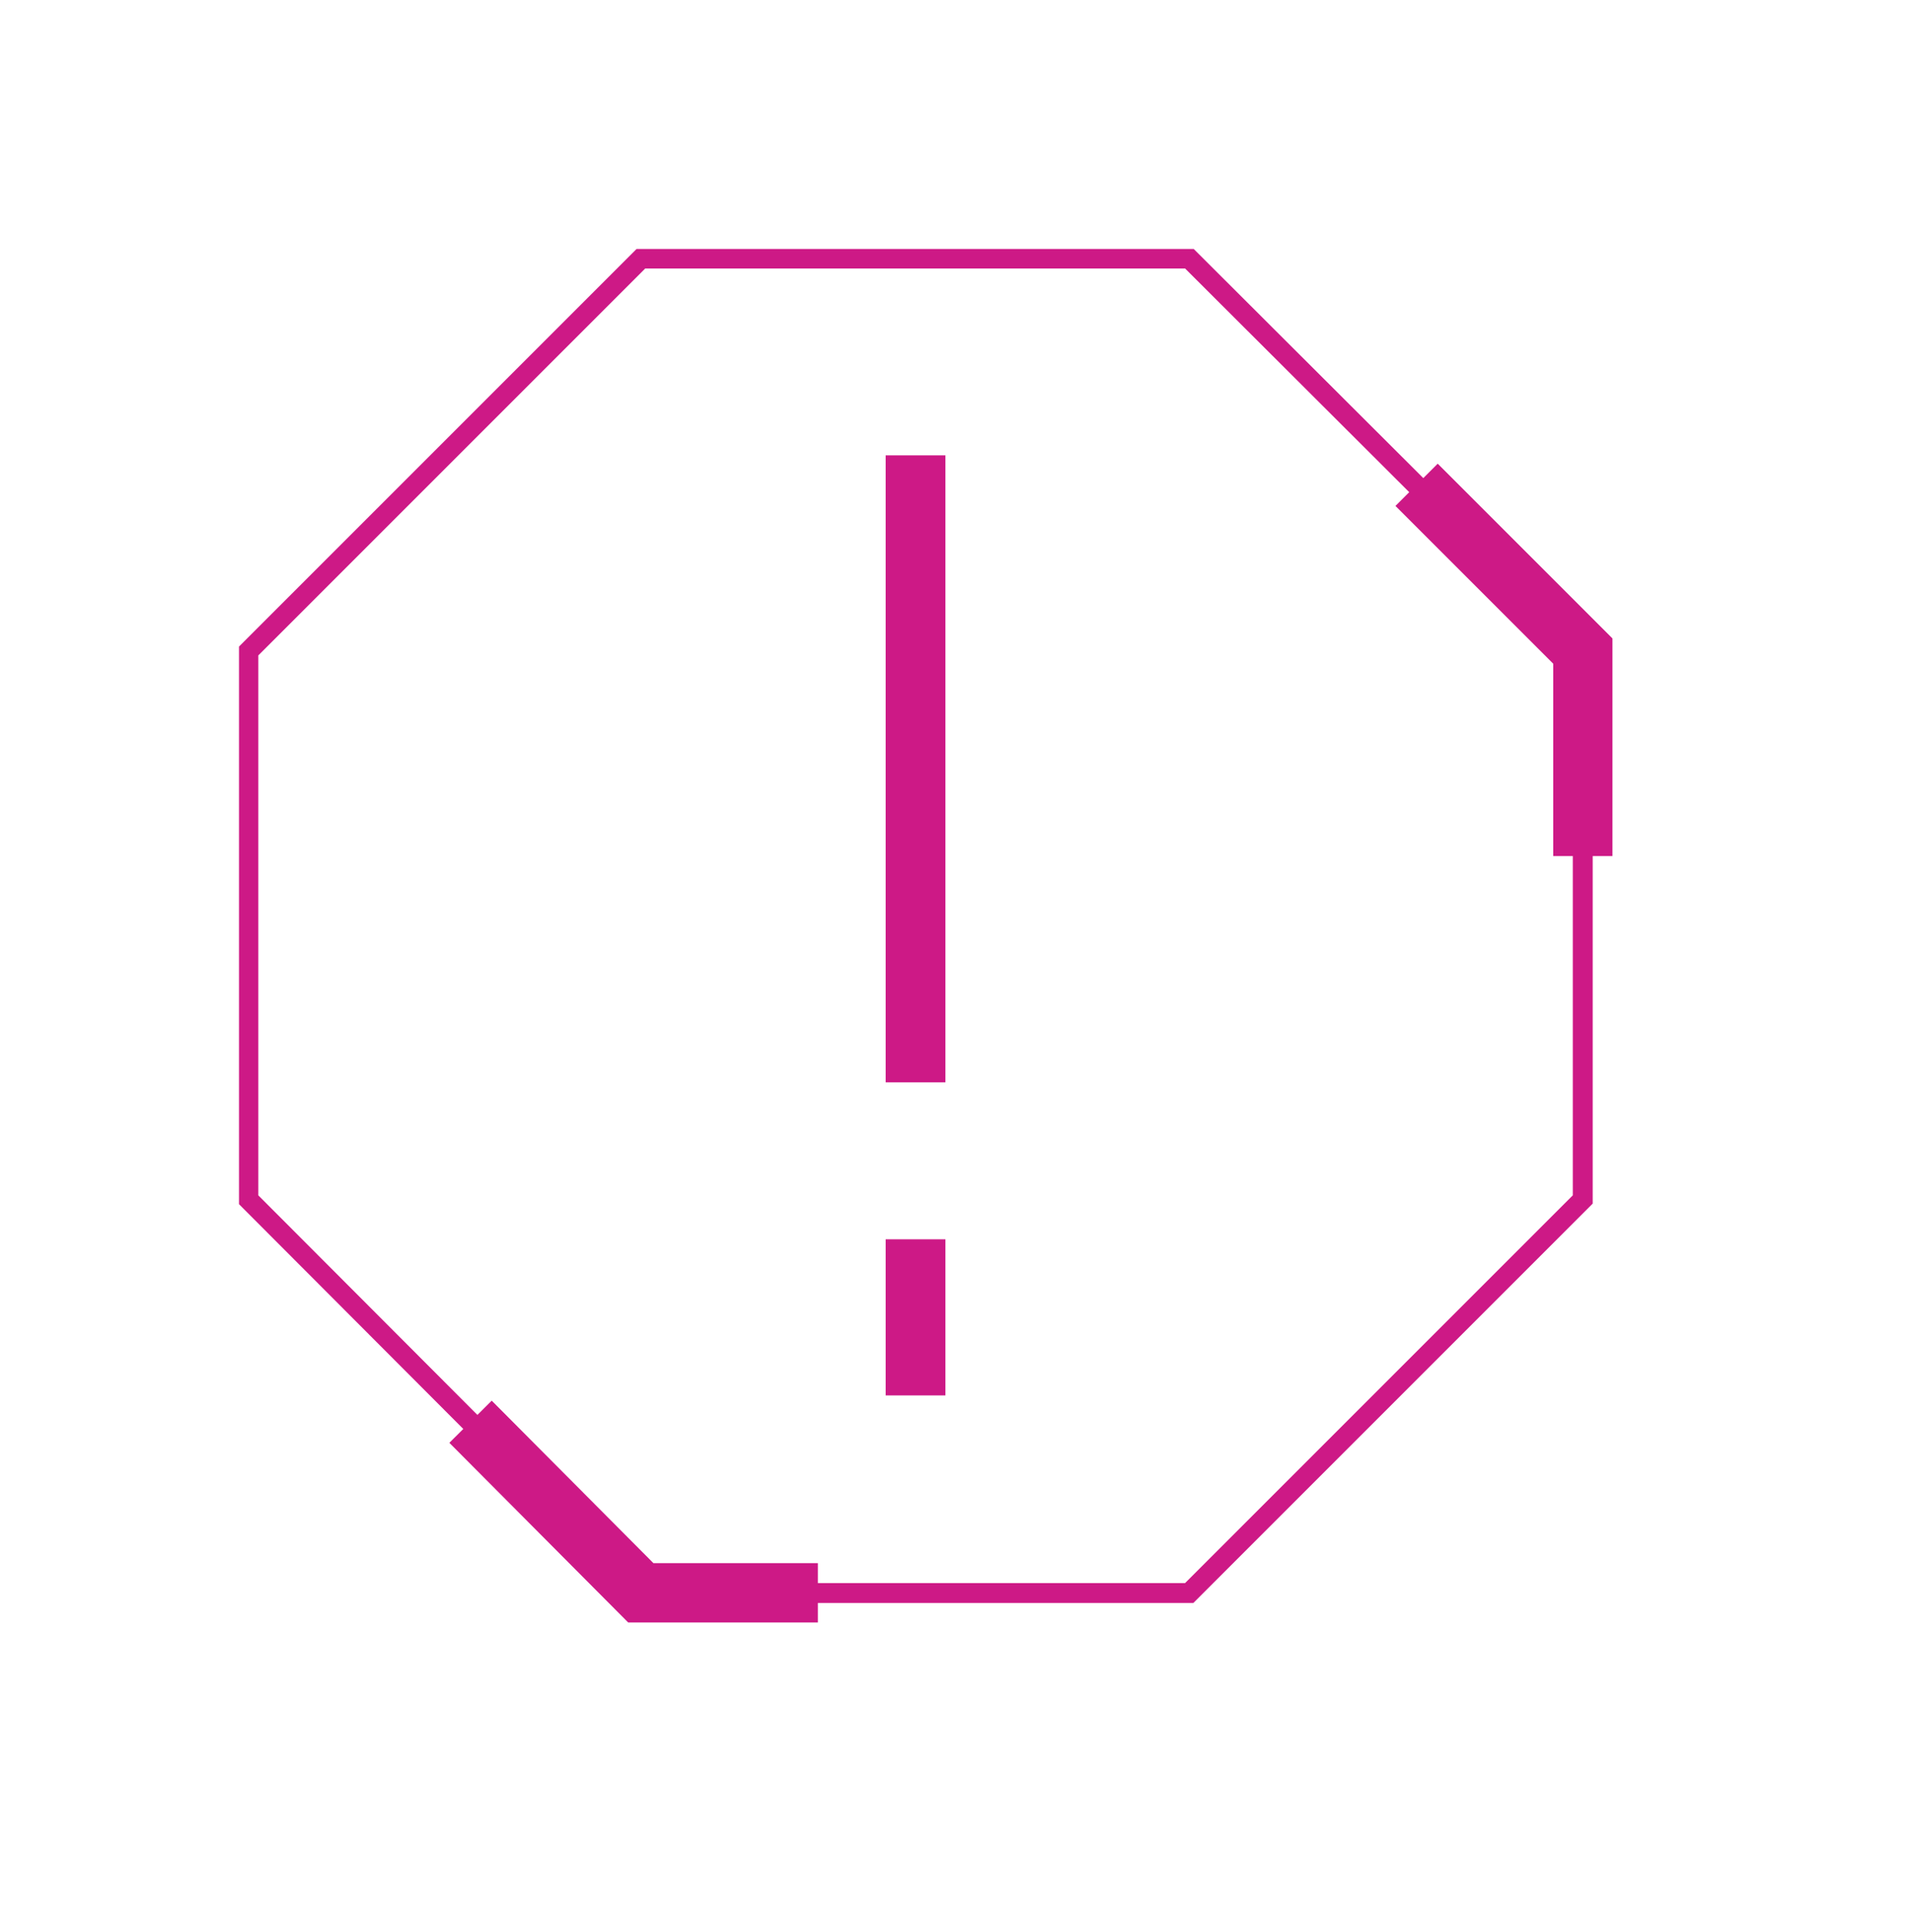 <svg xmlns="http://www.w3.org/2000/svg" xmlns:xlink="http://www.w3.org/1999/xlink" fill="none" viewBox="0 0 96 97">
  <g stroke="#CD1986" stroke-miterlimit="10" clip-path="url(#a)">
    <path stroke-width="3" d="M45.969 22.86v31.48m0 7.88v7.84"/>
    <path d="m79.469 60.22-19.76 19.76h-27.52l-19.72-19.76V32.7l19.72-19.72h27.52l19.76 19.72z"/>
    <path stroke-width="3" d="m71.125 24.34 8.36 8.36v10.28m-55.86 28.4 8.56 8.6h8.88"/>
  </g>
  <defs>
    <clipPath id="a">
      <path fill="#fff" d="M12 12.5h68.96v68.96H12z"/>
    </clipPath>
  </defs>
</svg>
